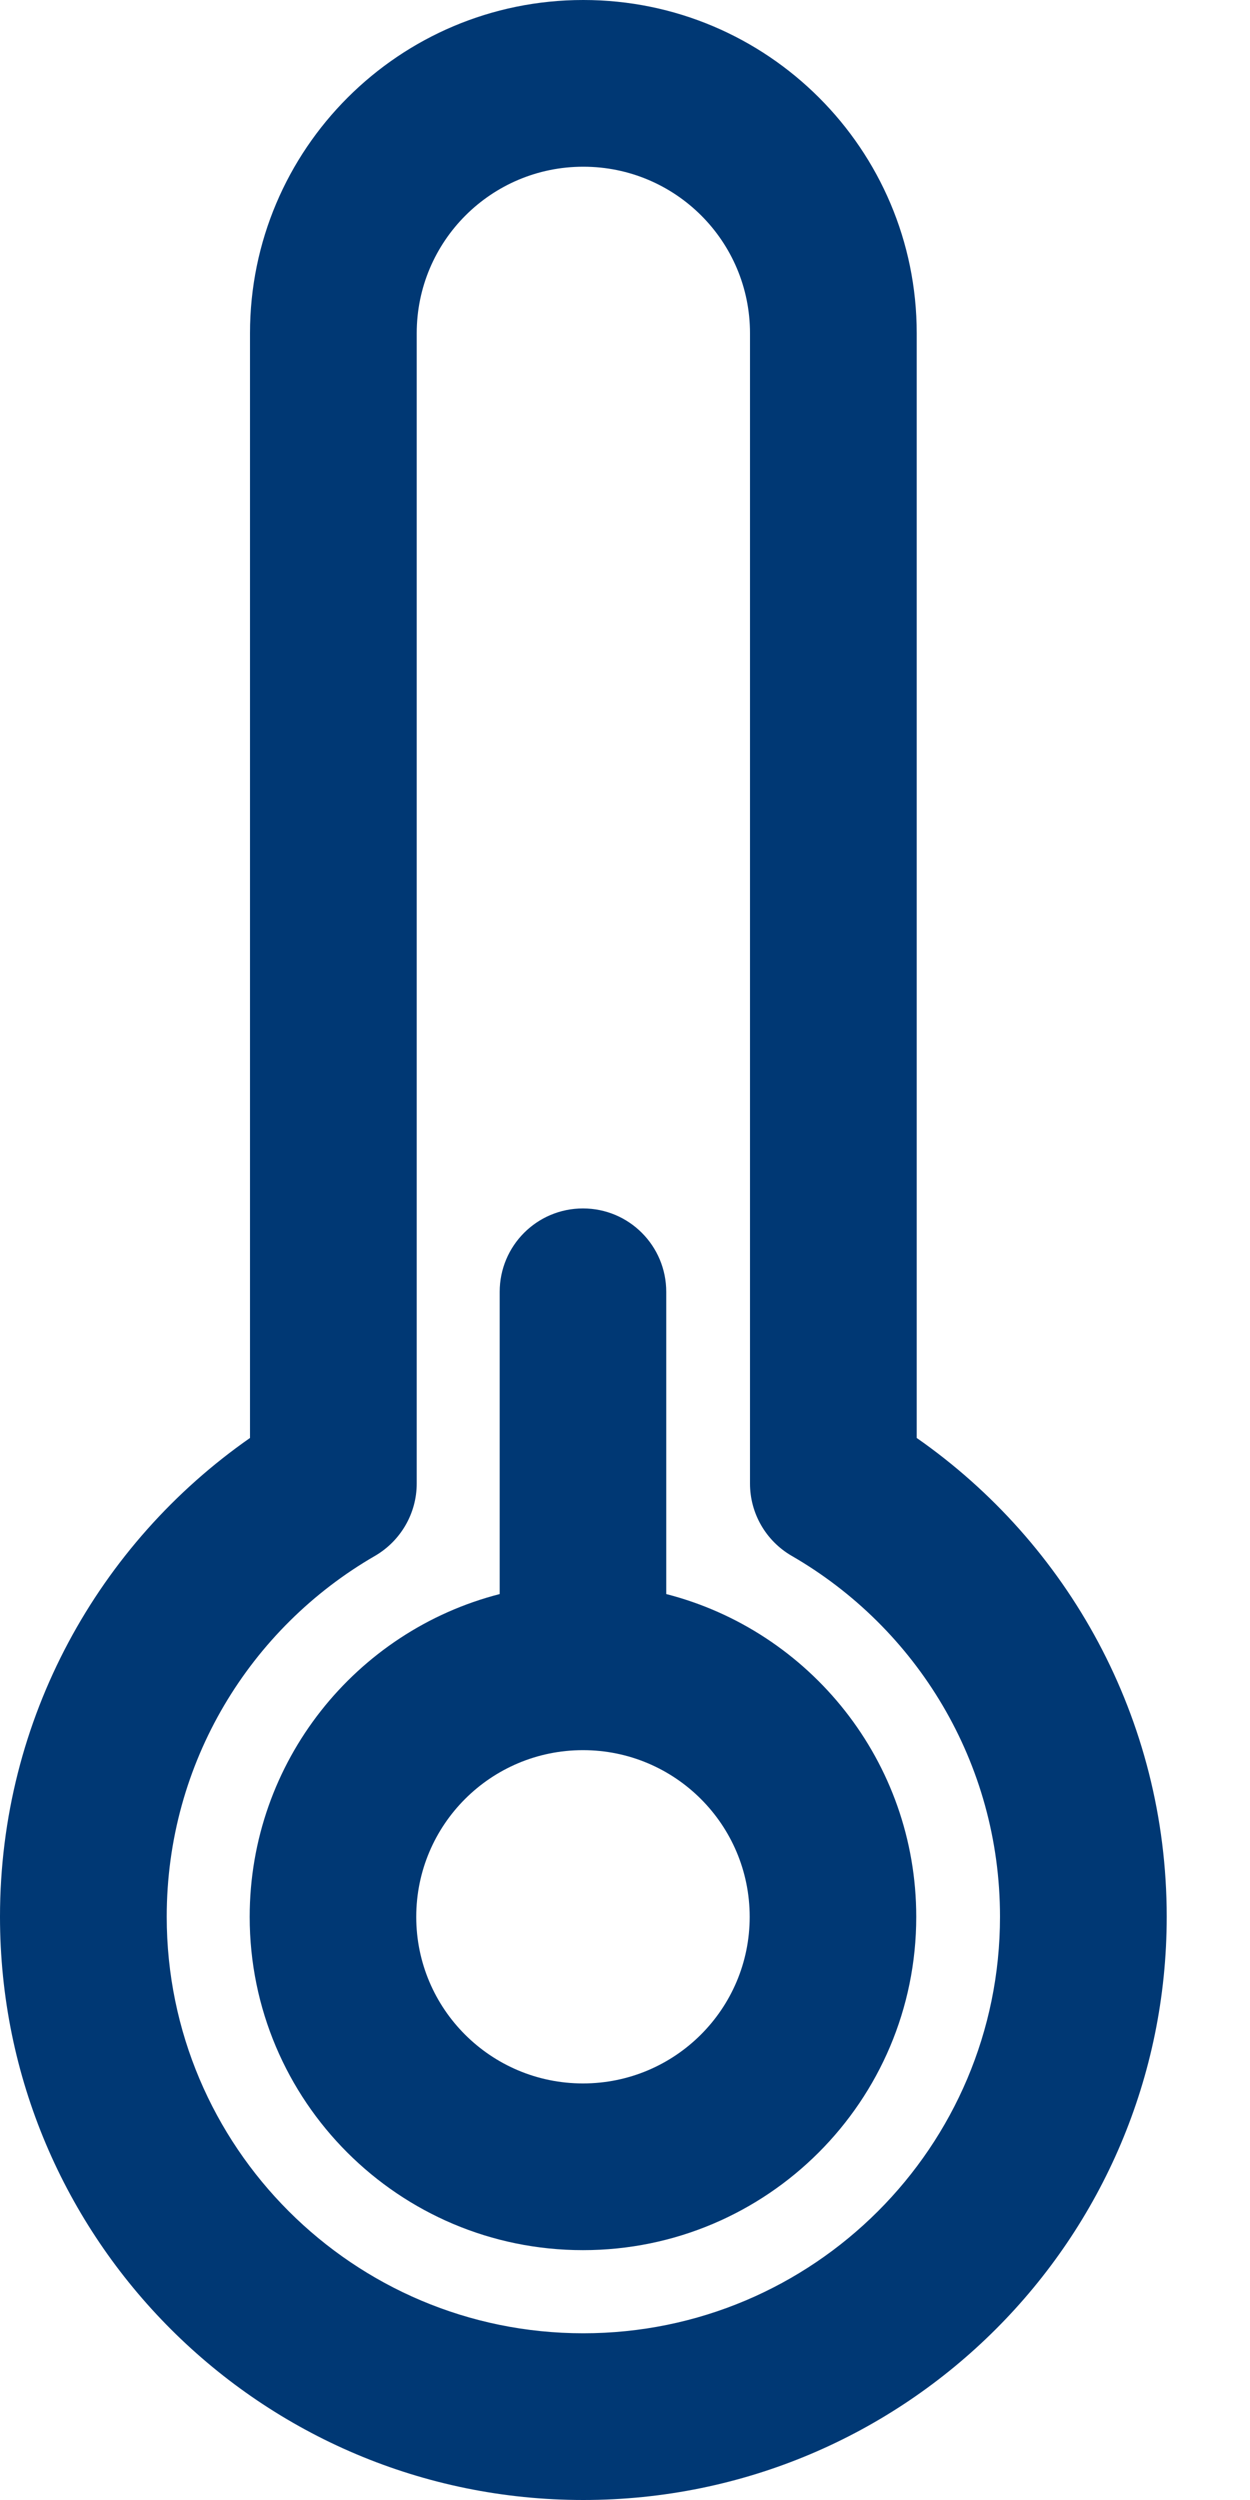 <svg xmlns="http://www.w3.org/2000/svg" fill="none" viewBox="0 0 8 16" height="16" width="8">
<path fill="#003874" d="M3.198 10.202C2.278 10.438 1.598 11.274 1.598 12.268C1.598 13.446 2.553 14.401 3.731 14.401C4.909 14.401 5.864 13.446 5.864 12.268C5.864 11.274 5.184 10.438 4.264 10.202V8.268C4.264 7.973 4.026 7.734 3.731 7.734C3.436 7.734 3.198 7.973 3.198 8.268V10.202ZM4.798 12.268C4.798 11.678 4.32 11.201 3.731 11.201C3.142 11.201 2.664 11.678 2.664 12.268C2.664 12.857 3.142 13.334 3.731 13.334C4.32 13.334 4.798 12.857 4.798 12.268Z" clip-rule="evenodd" fill-rule="evenodd"></path>
<path fill="#003874" d="M1.6 2.133C1.6 0.955 2.555 0 3.733 0C4.911 0 5.867 0.955 5.867 2.133V9.203C6.833 9.877 7.467 10.997 7.467 12.267C7.467 14.329 5.795 16 3.733 16C1.671 16 0 14.329 0 12.267C0 10.997 0.634 9.877 1.6 9.203V2.133ZM3.733 1.067C3.144 1.067 2.667 1.544 2.667 2.133V9.495C2.667 9.685 2.565 9.861 2.401 9.957C1.602 10.418 1.067 11.28 1.067 12.267C1.067 13.739 2.261 14.933 3.733 14.933C5.206 14.933 6.4 13.739 6.4 12.267C6.4 11.28 5.865 10.418 5.066 9.957C4.901 9.861 4.8 9.685 4.8 9.495V2.133C4.8 1.544 4.323 1.067 3.733 1.067Z" clip-rule="evenodd" fill-rule="evenodd"></path>
</svg>
